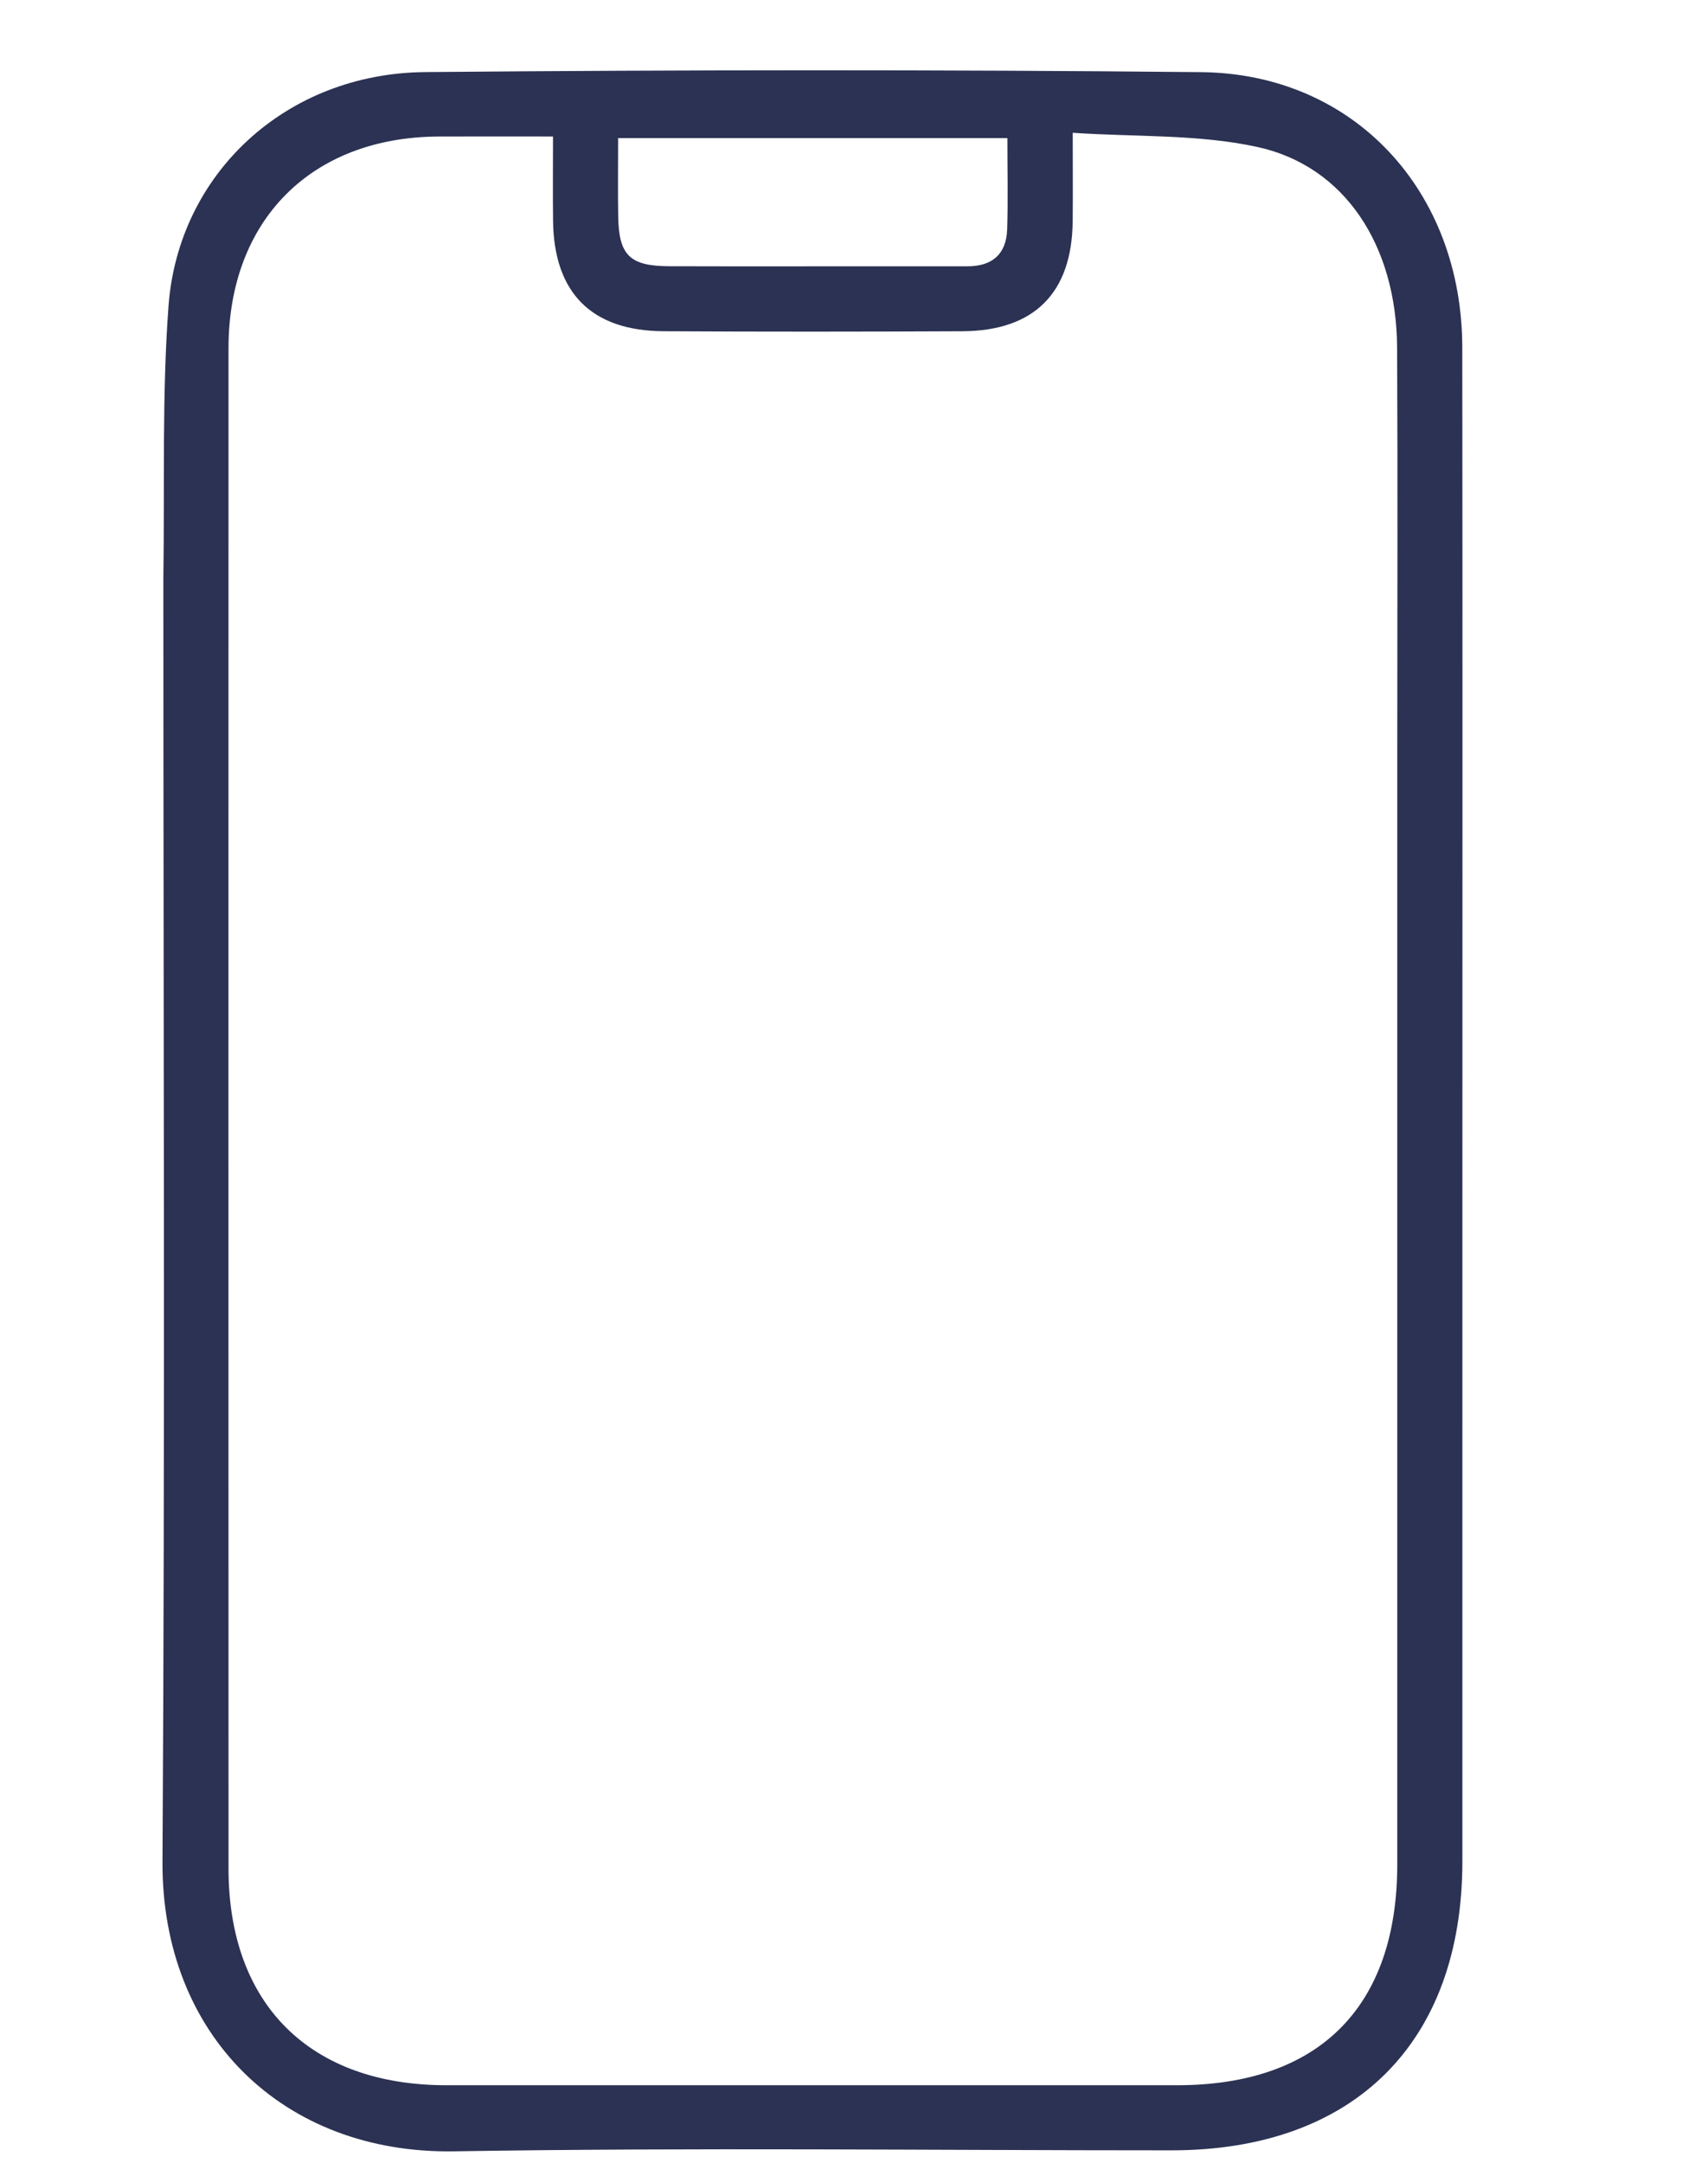 <svg version="1.1" id="Layer_1" xmlns="http://www.w3.org/2000/svg" xmlns:xlink="http://www.w3.org/1999/xlink" x="0px"
	y="0px" width="100%" viewBox="0 0 263 333" enable-background="new 0 0 263 333" xml:space="preserve">

	<path fill="#2B3253" opacity="1" stroke="none" d="
M25.154,89 
	C25.367,74.694 24.926,60.839 25.949,47.094 
	C27.464,26.748 44.001,11.287 65.47,11.096 
	C105.297,10.741 145.131,10.711 184.957,11.106 
	C208.467,11.34 225.136,29.376 225.164,53.516 
	C225.217,97.679 225.18,141.841 225.18,186.004 
	C225.18,219.501 225.181,252.998 225.179,286.495 
	C225.178,314.428 208.498,331.008 180.4,331.009 
	C143.57,331.01 106.732,330.562 69.912,331.16 
	C43.666,331.587 24.854,313.352 25.02,286.481 
	C25.428,220.823 25.154,155.161 25.154,89 
M215.153,114.5 
	C215.152,94.167 215.232,73.833 215.127,53.5 
	C215.045,37.853 207.126,25.57 193.6,22.62 
	C184.526,20.641 174.921,21.098 165.18,20.441 
	C165.18,25.785 165.215,29.925 165.174,34.064 
	C165.065,45.091 159.262,50.938 148.176,50.991 
	C132.843,51.065 117.509,51.078 102.176,50.987 
	C91.068,50.921 85.297,45.077 85.161,34.002 
	C85.109,29.746 85.153,25.489 85.153,21.01 
	C78.843,21.01 73.196,20.987 67.549,21.014 
	C47.915,21.108 35.187,33.914 35.185,53.622 
	C35.174,131.622 35.171,209.622 35.187,287.622 
	C35.192,308.543 47.737,320.986 68.742,320.989 
	C106.242,320.994 143.742,320.994 181.242,320.989 
	C203.107,320.986 215.15,308.914 215.152,287 
	C215.155,229.833 215.153,172.667 215.153,114.5 
M136.492,40.991 
	C140.653,40.991 144.815,40.983 148.976,40.992 
	C152.783,41 154.958,39.107 155.083,35.321 
	C155.235,30.707 155.119,26.084 155.119,21.258 
	C135.04,21.258 115.33,21.258 95.179,21.258 
	C95.179,25.448 95.125,29.404 95.192,33.358 
	C95.292,39.302 96.995,40.963 103.036,40.982 
	C113.856,41.015 124.675,40.991 136.492,40.991 
z" />


</svg>